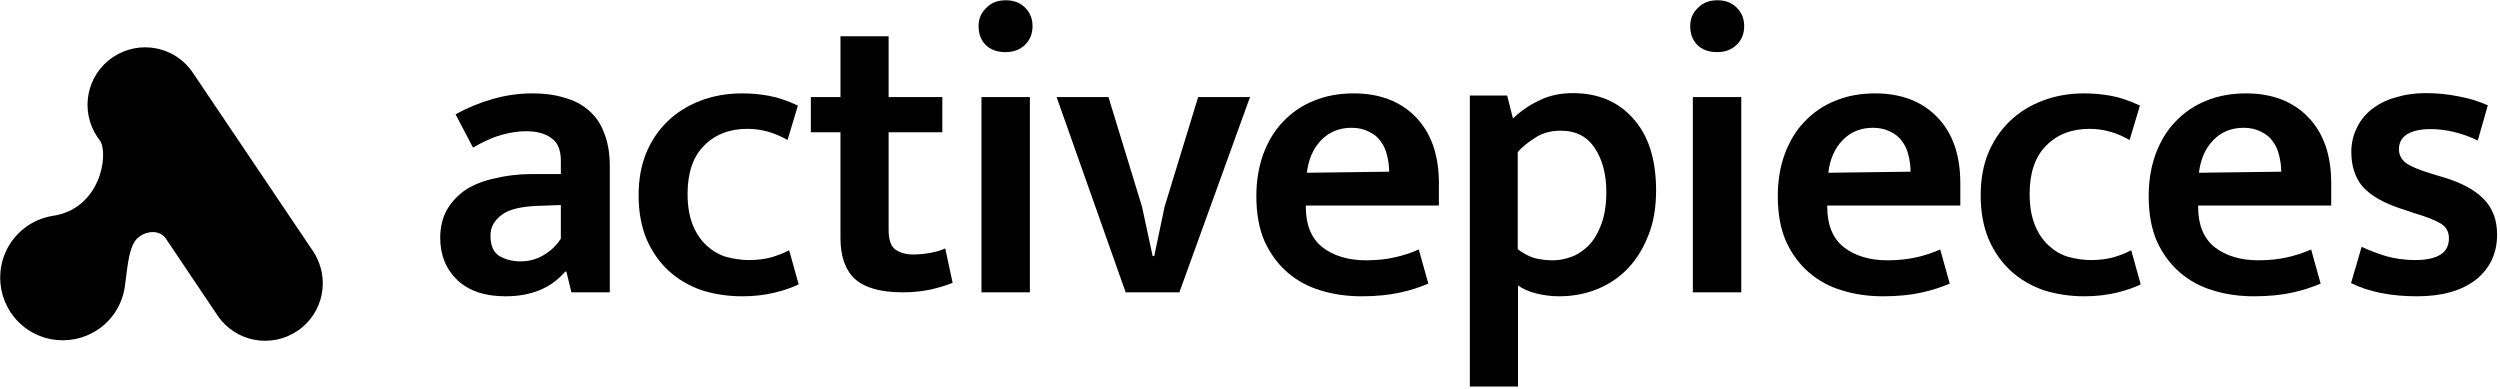 <?xml version="1.0" encoding="utf-8"?>
<!-- Generator: Adobe Illustrator 28.3.0, SVG Export Plug-In . SVG Version: 6.00 Build 0)  -->
<svg version="1.1" id="Lager_1" xmlns="http://www.w3.org/2000/svg" xmlns:xlink="http://www.w3.org/1999/xlink" x="0px" y="0px"
	 viewBox="0 0 945 147" style="enable-background:new 0 0 945 147;" xml:space="preserve">
<path d="M36.8,51.8c-6.7-10-4.1-23.5,5.9-30.2c10-6.7,23.5-4.1,30.2,5.9l45.4,67.4c6.7,10,4.1,23.5-5.9,30.2
	c-10,6.7-23.5,4.1-30.2-5.9L62.5,89.9c-2.5-3.2-7.7-2.7-10.8,0.4c-2.6,2.6-3.4,9.1-4.1,14.8c-0.1,0.8-0.2,1.6-0.3,2.4
	c-0.4,3.7-1.7,7.4-3.9,10.7c-7.3,10.8-22,13.7-32.9,6.4c-10.8-7.3-13.7-22-6.4-32.9c3.8-5.6,9.6-9.1,15.8-10.1l0,0
	c17.9-2.6,21.2-22.8,18-28.3L36.8,51.8z"/>
<path d="M172.2,43.2c4.6-2.5,9.2-4.4,13.8-5.7c4.7-1.4,9.8-2.2,15.4-2.2c4.3,0,8.3,0.5,11.8,1.6c3.5,0.9,6.6,2.5,9.2,4.7
	c2.6,2.2,4.6,5,5.9,8.5c1.4,3.4,2.2,7.6,2.2,12.6v47.8H216l-1.9-7.8h-0.5c-5.3,6.2-12.8,9.3-22.5,9.3c-7.8,0-13.8-2-18.2-6.1
	c-4.3-4.1-6.5-9.5-6.5-16c0-4.1,0.9-7.7,2.6-10.7c1.8-3,4.1-5.5,7.1-7.5c3.1-2,6.8-3.4,11-4.3c4.2-1,8.9-1.6,13.8-1.6H212v-5.1
	c0-4-1.2-6.9-3.6-8.5c-2.4-1.8-5.6-2.6-9.6-2.6c-2.9,0-6,0.5-9.3,1.4c-3.2,0.9-6.8,2.5-10.7,4.8L172.2,43.2z M212.1,77.5l-8.4,0.3
	c-6.8,0.2-11.6,1.4-14.3,3.6c-2.7,2.1-4,4.6-4,7.6c0,3.8,1.1,6.4,3.4,7.8c2.3,1.3,4.9,2,7.9,2c3,0,5.9-0.7,8.5-2.2
	c2.8-1.6,5.1-3.7,6.8-6.4V77.5z"/>
<path d="M283.1,98.3c3.3,0,6.2-0.4,8.7-1.1c2.6-0.8,4.8-1.7,6.5-2.6l3.6,12.9c-2.3,1.1-5.3,2.2-9,3.1c-3.7,0.9-7.8,1.4-12.3,1.4
	c-5.5,0-10.6-0.8-15.4-2.3c-4.8-1.7-8.9-4.1-12.4-7.3c-3.5-3.2-6.3-7.2-8.4-12c-2-4.8-3-10.3-3-16.6c0-5.8,0.9-11.1,2.8-15.8
	c2-4.8,4.7-8.8,8.1-12.1c3.5-3.4,7.7-6,12.4-7.8c4.9-1.9,10.2-2.8,16-2.8c3.2,0,6.5,0.3,9.9,0.9c3.4,0.6,7.1,1.9,11,3.7l-3.9,13
	c-2.4-1.3-4.8-2.4-7.3-3.1c-2.5-0.7-5.1-1.1-7.8-1.1c-6.8,0-12.3,2.1-16.5,6.4c-4.1,4.1-6.2,10.2-6.2,18.2c0,4.7,0.7,8.6,2,11.8
	c1.3,3.2,3.1,5.8,5.3,7.8s4.6,3.4,7.3,4.2C277.5,97.9,280.3,98.3,283.1,98.3z"/>
<path d="M356.2,50h-20.3v37c0,3.5,0.8,6,2.5,7.3c1.8,1.2,4,1.9,6.7,1.9c2.1,0,4.2-0.2,6.5-0.6c2.3-0.4,4.2-1,5.7-1.7l2.8,13
	c-2,0.8-4.7,1.7-8.1,2.5c-3.3,0.7-6.9,1.1-10.7,1.1c-8.4,0-14.4-1.7-18.2-5.1c-3.6-3.4-5.4-8.5-5.4-15.4V50h-11.2V36.7h11.2v-23
	h18.2v23h20.3V50z"/>
<path d="M371,110.4V36.7h18.3v73.8H371z M380.1,19.7c-3.2,0-5.7-0.9-7.6-2.8c-1.8-1.9-2.6-4.2-2.6-7c0-2.7,0.9-5,2.8-6.8
	c1.9-2,4.3-3,7.5-3c3,0,5.4,0.9,7.3,2.8c1.9,1.9,2.8,4.2,2.8,7s-0.9,5.1-2.8,7C385.6,18.8,383.1,19.7,380.1,19.7z"/>
<path d="M452.9,36.7h19.6l-26.7,73.8h-20.3l-26.1-73.8h19.6l12.7,41.5l4,18.6h0.6l3.9-18.6L452.9,36.7z"/>
<path d="M543.8,77.7h-50.2v0.6c0,6.7,2.1,11.8,6.2,15.1c4.2,3.3,9.8,5,16.6,5c4,0,7.6-0.4,10.7-1.1c3.2-0.7,6.3-1.7,9.2-3l3.6,12.9
	c-3,1.3-6.6,2.5-10.7,3.4c-4.1,0.9-9,1.4-14.4,1.4c-5.5,0-10.7-0.7-15.5-2.2c-4.8-1.4-9-3.7-12.6-6.8c-3.6-3.1-6.5-7-8.7-11.8
	c-2.1-4.8-3.1-10.5-3.1-17.1c0-5.8,0.9-11.1,2.6-15.8c1.8-4.8,4.2-8.9,7.5-12.3c3.2-3.4,7.1-6.1,11.6-7.9c4.6-1.9,9.6-2.8,15.1-2.8
	c9.8,0,17.7,3,23.5,9c5.8,6,8.7,14.3,8.7,25V77.7z M525.1,64.9c0-2.2-0.3-4.2-0.8-6.2c-0.5-2.1-1.3-3.9-2.5-5.4
	c-1.1-1.6-2.6-2.7-4.5-3.6c-1.8-0.9-3.9-1.4-6.4-1.4c-4.7,0-8.5,1.6-11.5,4.7c-3,3.1-4.8,7.2-5.4,12.3L525.1,64.9z"/>
<path d="M589.3,112c-3,0-5.9-0.4-8.7-1.1c-2.7-0.7-5-1.7-6.8-3v38.2h-18.2v-110h14.1l2.2,8.7c2.9-2.8,6.2-5.1,9.9-6.8
	c3.7-1.9,8-2.8,12.7-2.8c9.7,0,17.4,3.3,23,9.8c5.7,6.4,8.5,15.4,8.5,27c0,6.6-1,12.4-3.1,17.4c-2,5-4.7,9.2-8.1,12.6
	c-3.3,3.3-7.2,5.8-11.6,7.5C598.8,111.2,594.2,112,589.3,112z M589.9,49.4c-3.7,0-7,0.9-9.8,2.8c-2.8,1.8-4.9,3.5-6.4,5.3v36.7
	c1.8,1.4,3.8,2.5,6.1,3.3c2.3,0.6,4.7,0.9,7.1,0.9c2.5,0,4.9-0.5,7.3-1.4c2.4-0.9,4.5-2.4,6.4-4.3c2-2.1,3.5-4.7,4.7-7.9
	c1.2-3.3,1.9-7.4,1.9-12.1c0-6.8-1.5-12.4-4.3-16.6C600,51.6,595.7,49.4,589.9,49.4z"/>
<path d="M639.9,110.4V36.7h18.3v73.8H639.9z M649.1,19.7c-3.2,0-5.7-0.9-7.6-2.8c-1.8-1.9-2.6-4.2-2.6-7c0-2.7,0.9-5,2.8-6.8
	c1.9-2,4.3-3,7.5-3c3,0,5.4,0.9,7.3,2.8c1.9,1.9,2.8,4.2,2.8,7s-0.9,5.1-2.8,7C654.5,18.8,652.1,19.7,649.1,19.7z"/>
<path d="M740.9,77.7h-50.2v0.6c0,6.7,2.1,11.8,6.2,15.1c4.2,3.3,9.8,5,16.6,5c4,0,7.6-0.4,10.7-1.1c3.2-0.7,6.3-1.7,9.2-3l3.6,12.9
	c-3,1.3-6.6,2.5-10.7,3.4c-4.1,0.9-9,1.4-14.4,1.4c-5.5,0-10.7-0.7-15.5-2.2c-4.8-1.4-9-3.7-12.6-6.8c-3.6-3.1-6.5-7-8.7-11.8
	c-2.1-4.8-3.1-10.5-3.1-17.1c0-5.8,0.9-11.1,2.6-15.8c1.8-4.8,4.2-8.9,7.5-12.3c3.2-3.4,7.1-6.1,11.6-7.9c4.6-1.9,9.6-2.8,15.1-2.8
	c9.8,0,17.7,3,23.5,9c5.8,6,8.7,14.3,8.7,25V77.7z M722.2,64.9c0-2.2-0.3-4.2-0.8-6.2c-0.5-2.1-1.3-3.9-2.5-5.4
	c-1.1-1.6-2.6-2.7-4.5-3.6c-1.8-0.9-3.9-1.4-6.4-1.4c-4.7,0-8.5,1.6-11.5,4.7c-3,3.1-4.8,7.2-5.4,12.3L722.2,64.9z"/>
<path d="M790.4,98.3c3.3,0,6.2-0.4,8.7-1.1c2.6-0.8,4.8-1.7,6.5-2.6l3.6,12.9c-2.3,1.1-5.3,2.2-9,3.1c-3.7,0.9-7.8,1.4-12.3,1.4
	c-5.5,0-10.6-0.8-15.4-2.3c-4.8-1.7-8.9-4.1-12.4-7.3c-3.5-3.2-6.3-7.2-8.4-12c-2-4.8-3-10.3-3-16.6c0-5.8,0.9-11.1,2.8-15.8
	c2-4.8,4.7-8.8,8.1-12.1c3.5-3.4,7.7-6,12.4-7.8c4.9-1.9,10.2-2.8,16-2.8c3.2,0,6.5,0.3,9.9,0.9c3.4,0.6,7.1,1.9,11,3.7l-3.9,13
	c-2.4-1.3-4.8-2.4-7.3-3.1c-2.5-0.7-5.1-1.1-7.8-1.1c-6.8,0-12.3,2.1-16.5,6.4c-4.1,4.1-6.2,10.2-6.2,18.2c0,4.7,0.7,8.6,2,11.8
	c1.3,3.2,3.1,5.8,5.3,7.8s4.6,3.4,7.3,4.2C784.8,97.9,787.6,98.3,790.4,98.3z"/>
<path d="M881.1,77.7h-50.2v0.6c0,6.7,2.1,11.8,6.2,15.1c4.2,3.3,9.8,5,16.6,5c4,0,7.6-0.4,10.7-1.1c3.2-0.7,6.3-1.7,9.2-3l3.6,12.9
	c-3,1.3-6.6,2.5-10.7,3.4c-4.1,0.9-9,1.4-14.4,1.4c-5.5,0-10.7-0.7-15.5-2.2c-4.8-1.4-9-3.7-12.6-6.8c-3.6-3.1-6.5-7-8.7-11.8
	c-2.1-4.8-3.1-10.5-3.1-17.1c0-5.8,0.9-11.1,2.6-15.8c1.8-4.8,4.2-8.9,7.5-12.3c3.2-3.4,7.1-6.1,11.6-7.9c4.6-1.9,9.6-2.8,15.1-2.8
	c9.8,0,17.7,3,23.5,9c5.8,6,8.7,14.3,8.7,25V77.7z M862.3,64.9c0-2.2-0.3-4.2-0.8-6.2c-0.5-2.1-1.3-3.9-2.5-5.4
	c-1.1-1.6-2.6-2.7-4.5-3.6c-1.8-0.9-3.9-1.4-6.4-1.4c-4.7,0-8.5,1.6-11.5,4.7c-3,3.1-4.8,7.2-5.4,12.3L862.3,64.9z"/>
<path d="M936.6,53.1c-6.1-2.9-12.1-4.3-17.9-4.3c-3.8,0-6.8,0.7-8.9,2c-2,1.3-3,3.2-3,5.6c0,2,0.8,3.7,2.5,5.1
	c1.7,1.3,5,2.7,9.9,4.2l4.7,1.4c6.6,2,11.6,4.7,14.9,8.1c3.4,3.4,5.1,7.9,5.1,13.5c0,7.1-2.7,12.8-8.1,17.1
	c-5.4,4.1-12.7,6.2-22.1,6.2c-10,0-18.4-1.7-25-5l4-13.7c3,1.4,6.2,2.6,9.5,3.6c3.4,0.9,6.9,1.4,10.6,1.4c8.6,0,12.9-2.7,12.9-8.2
	c0-2.5-1-4.3-3.1-5.6c-2-1.2-5.4-2.6-10.2-4l-4.8-1.6c-6.4-2.1-11.2-4.8-14.3-8.1c-3-3.4-4.5-7.9-4.5-13.4c0-3.2,0.7-6.2,2-8.9
	c1.3-2.8,3.2-5.2,5.6-7.1c2.5-2,5.4-3.5,8.9-4.5c3.5-1.1,7.4-1.7,11.6-1.7s8.3,0.4,12.3,1.2c4,0.7,7.8,1.9,11.2,3.4L936.6,53.1z"/>
</svg>
